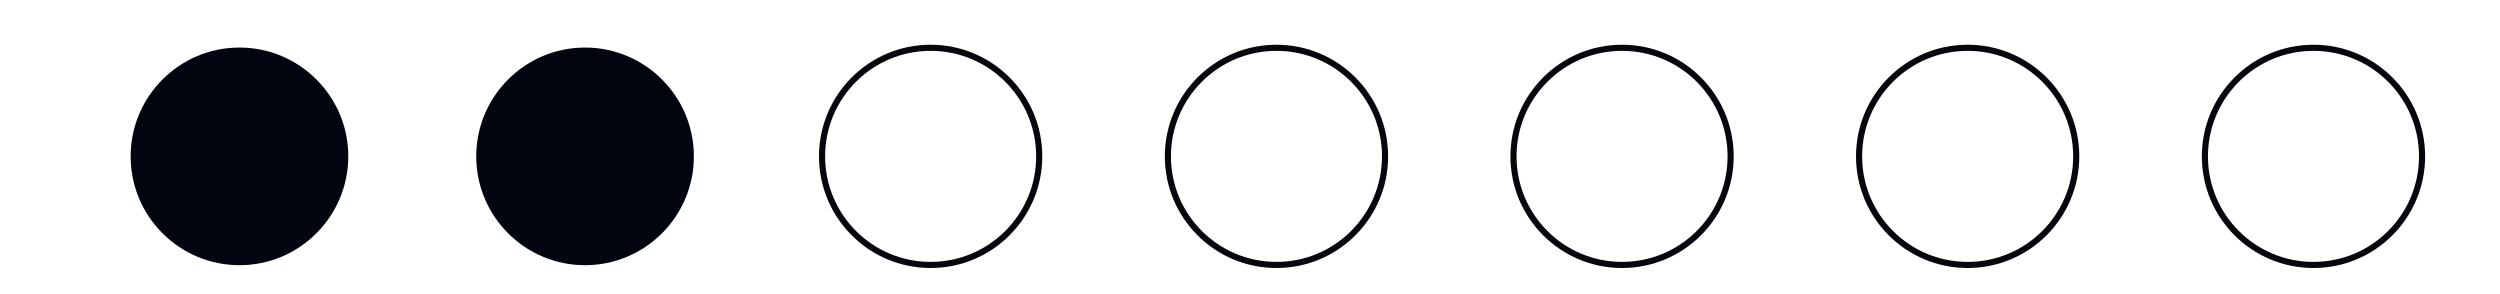<?xml version="1.0" encoding="UTF-8"?>
<svg xmlns="http://www.w3.org/2000/svg" version="1.1" xmlns:xlink="http://www.w3.org/1999/xlink" viewBox="0 0 102 12">
  <defs>
    <style>
      .cls-1 {
        stroke: #05070c;
        stroke-miterlimit: 10;
        stroke-width: .25px;
      }

      .cls-1, .cls-2 {
        fill: none;
      }

      .cls-3 {
        fill: #00050f;
      }

      .cls-4 {
        clip-path: url(#clippath);
      }
    </style>
    <clipPath id="clippath">
      <rect class="cls-2" x="5.33" y="1.76" width="93.67" height="9.23"/>
    </clipPath>
  </defs>
  <!-- Generator: Adobe Illustrator 28.6.0, SVG Export Plug-In . SVG Version: 1.2.0 Build 709)  -->
  <g>
    <g id="Calque_1">
      <g class="cls-4">
        <path class="cls-3" d="M9.77,10.82c2.45,0,4.44-1.99,4.44-4.44s-1.99-4.44-4.44-4.44-4.44,1.99-4.44,4.44,1.99,4.44,4.44,4.44"/>
        <path class="cls-3" d="M23.87,10.82c2.45,0,4.44-1.99,4.44-4.44s-1.99-4.44-4.44-4.44-4.44,1.99-4.44,4.44,1.99,4.44,4.44,4.44"/>
        <circle class="cls-1" cx="37.97" cy="6.38" r="4.43"/>
        <circle class="cls-1" cx="52.08" cy="6.38" r="4.43"/>
        <circle class="cls-1" cx="66.18" cy="6.38" r="4.43"/>
        <circle class="cls-1" cx="80.28" cy="6.38" r="4.43"/>
        <circle class="cls-1" cx="94.39" cy="6.38" r="4.43"/>
      </g>
    </g>
  </g>
</svg>